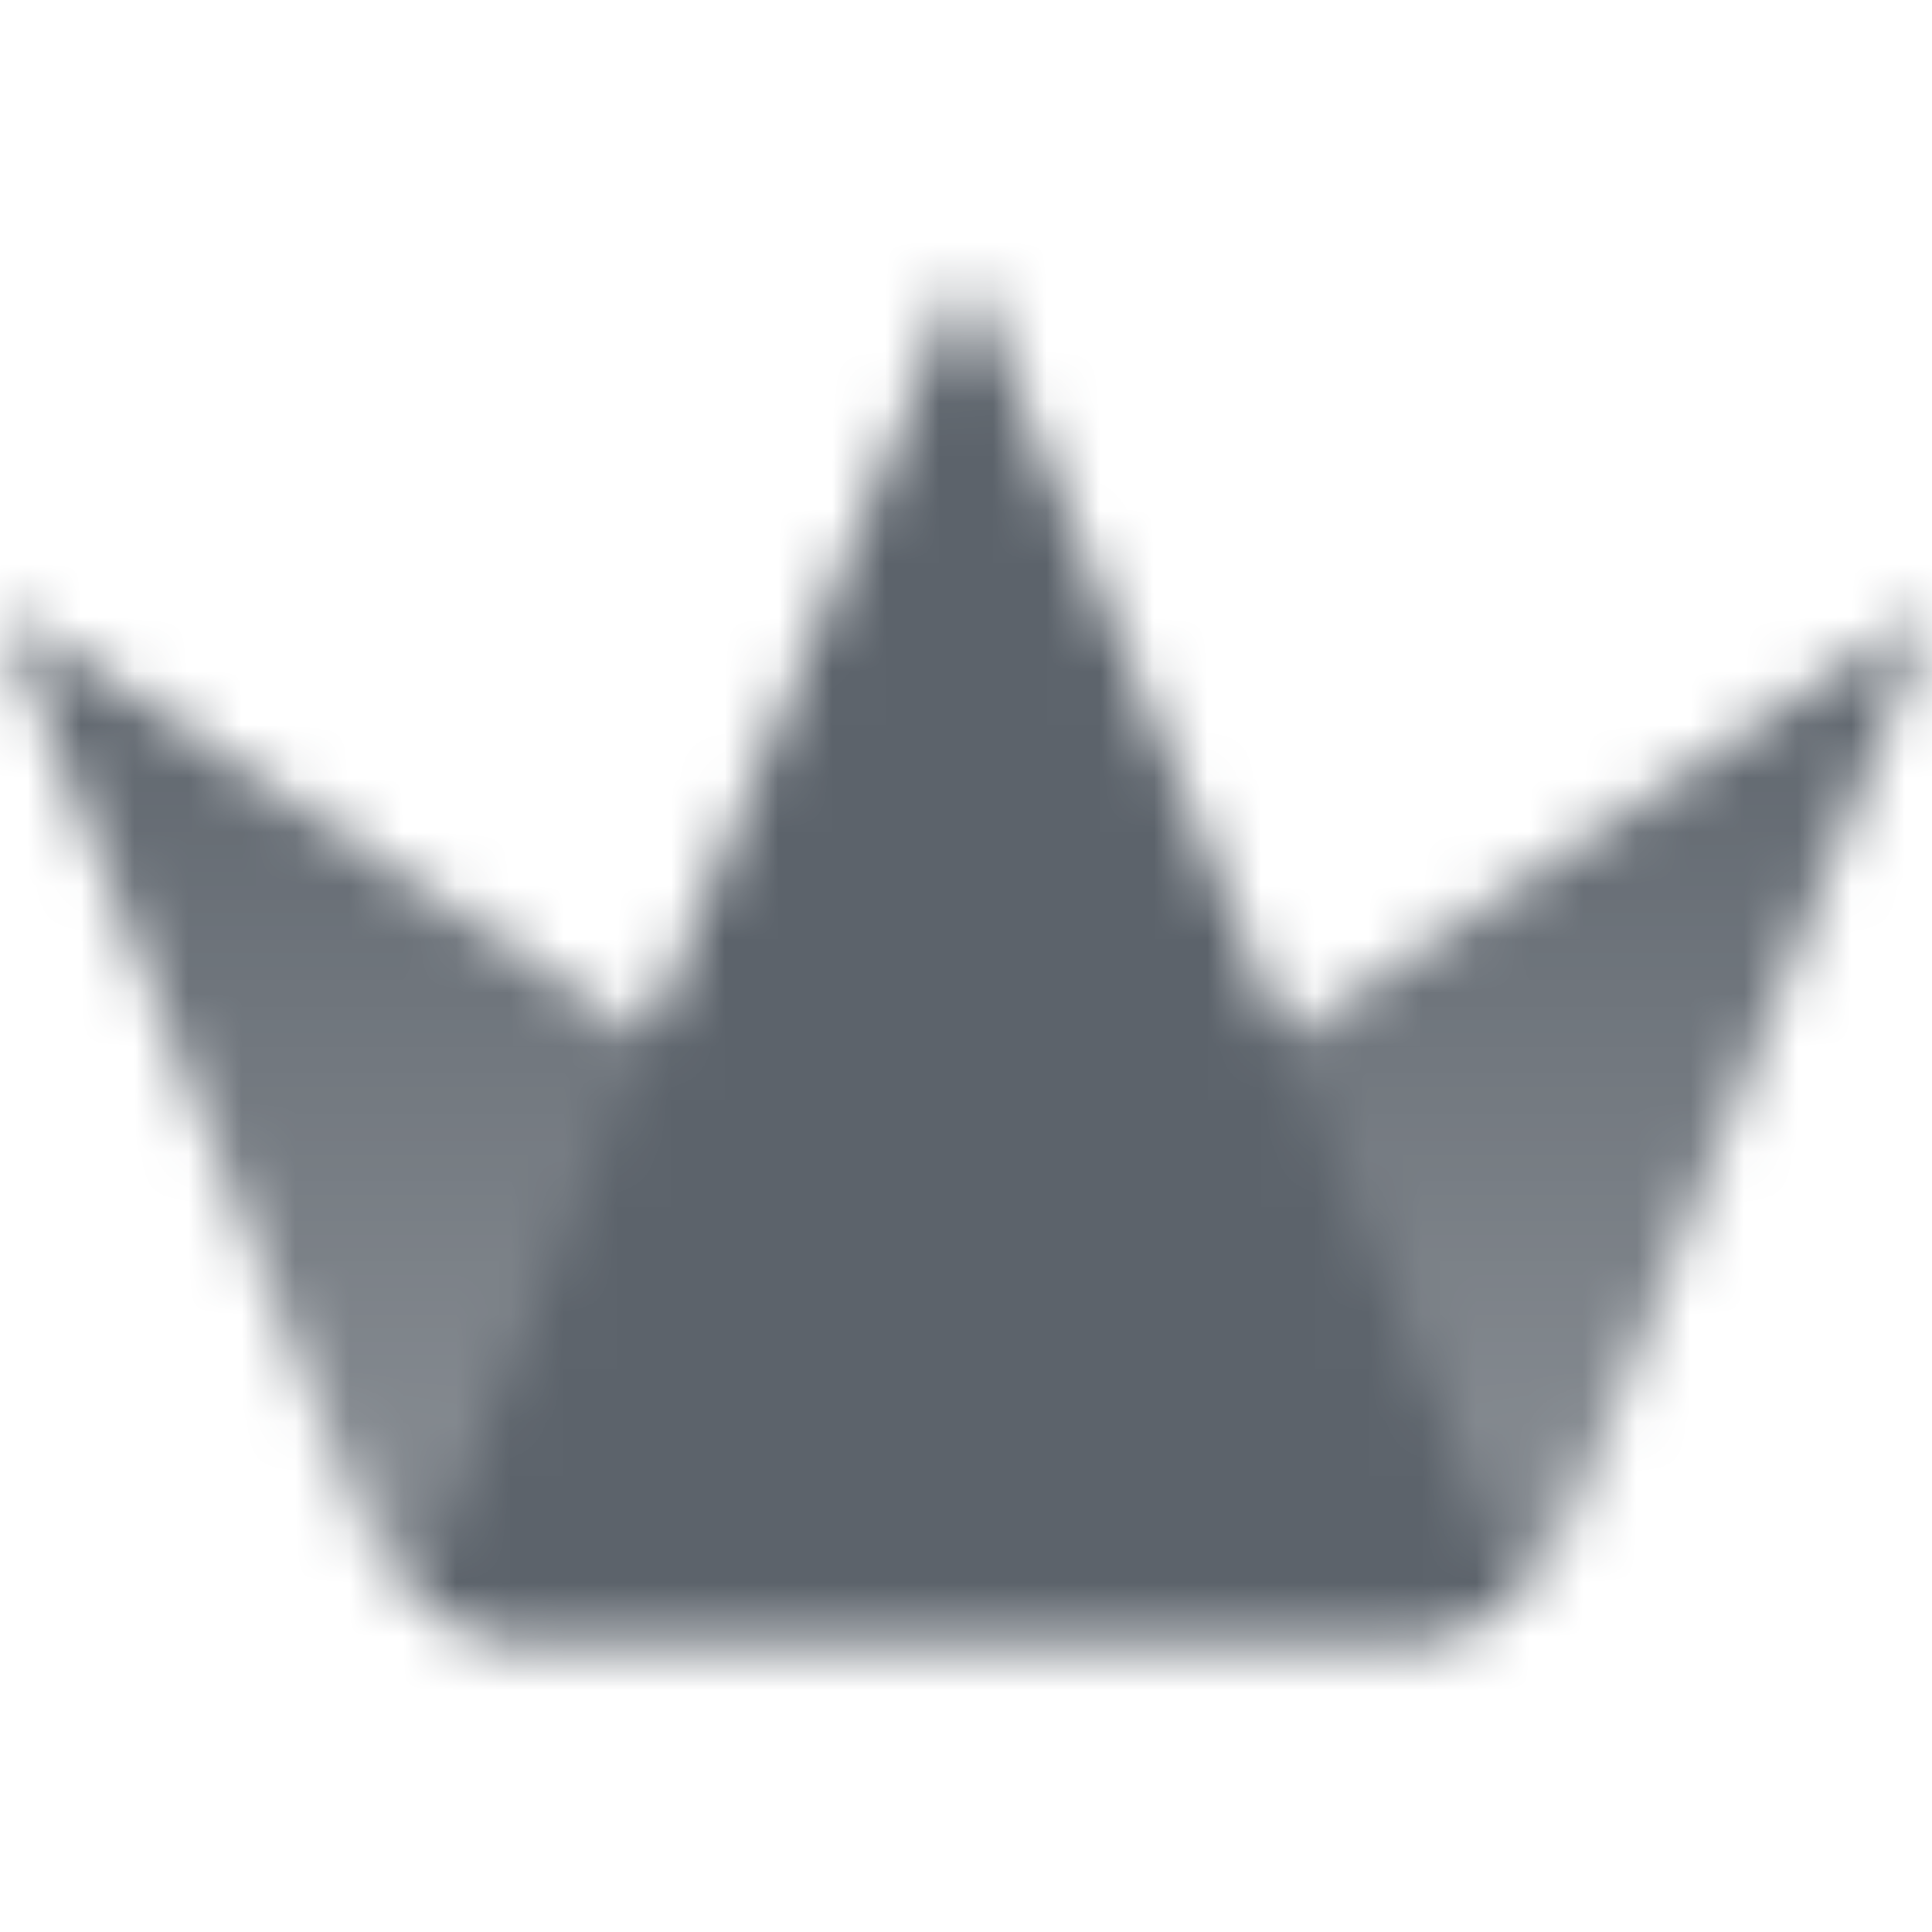 <svg width="36" height="36" viewBox="0 0 36 36" fill="none" xmlns="http://www.w3.org/2000/svg">
<mask id="mask0_40_12998" style="mask-type:alpha" maskUnits="userSpaceOnUse" x="0" y="5" width="36" height="26">
<path fill-rule="evenodd" clip-rule="evenodd" d="M0 11.333L6.731 28.384L6.731 28.386C7.197 29.565 8.289 30.333 9.5 30.333H26.5C27.009 30.333 27.498 30.197 27.928 29.951L0 11.333Z" fill="url(#paint0_linear_40_12998)"/>
<path fill-rule="evenodd" clip-rule="evenodd" d="M9.5 30.333H26.5C27.71 30.333 28.801 29.566 29.268 28.388L29.269 28.384L36 11.333L8.072 29.951C8.502 30.197 8.99 30.333 9.5 30.333Z" fill="url(#paint1_linear_40_12998)"/>
<path fill-rule="evenodd" clip-rule="evenodd" d="M9.5 30.333H26.5C27.143 30.333 27.752 30.117 28.252 29.737L18 5L7.747 29.737C8.247 30.117 8.857 30.333 9.5 30.333Z" fill="black"/>
</mask>
<g mask="url(#mask0_40_12998)">
<path d="M0 0.25H36V38.25H0V0.25Z" fill="#5C636B"/>
</g>
<defs>
<linearGradient id="paint0_linear_40_12998" x1="14.563" y1="11.333" x2="14.563" y2="30.333" gradientUnits="userSpaceOnUse">
<stop/>
<stop offset="1" stop-opacity="0.7"/>
</linearGradient>
<linearGradient id="paint1_linear_40_12998" x1="21.437" y1="11.333" x2="21.437" y2="30.333" gradientUnits="userSpaceOnUse">
<stop/>
<stop offset="1" stop-opacity="0.7"/>
</linearGradient>
</defs>
</svg>
